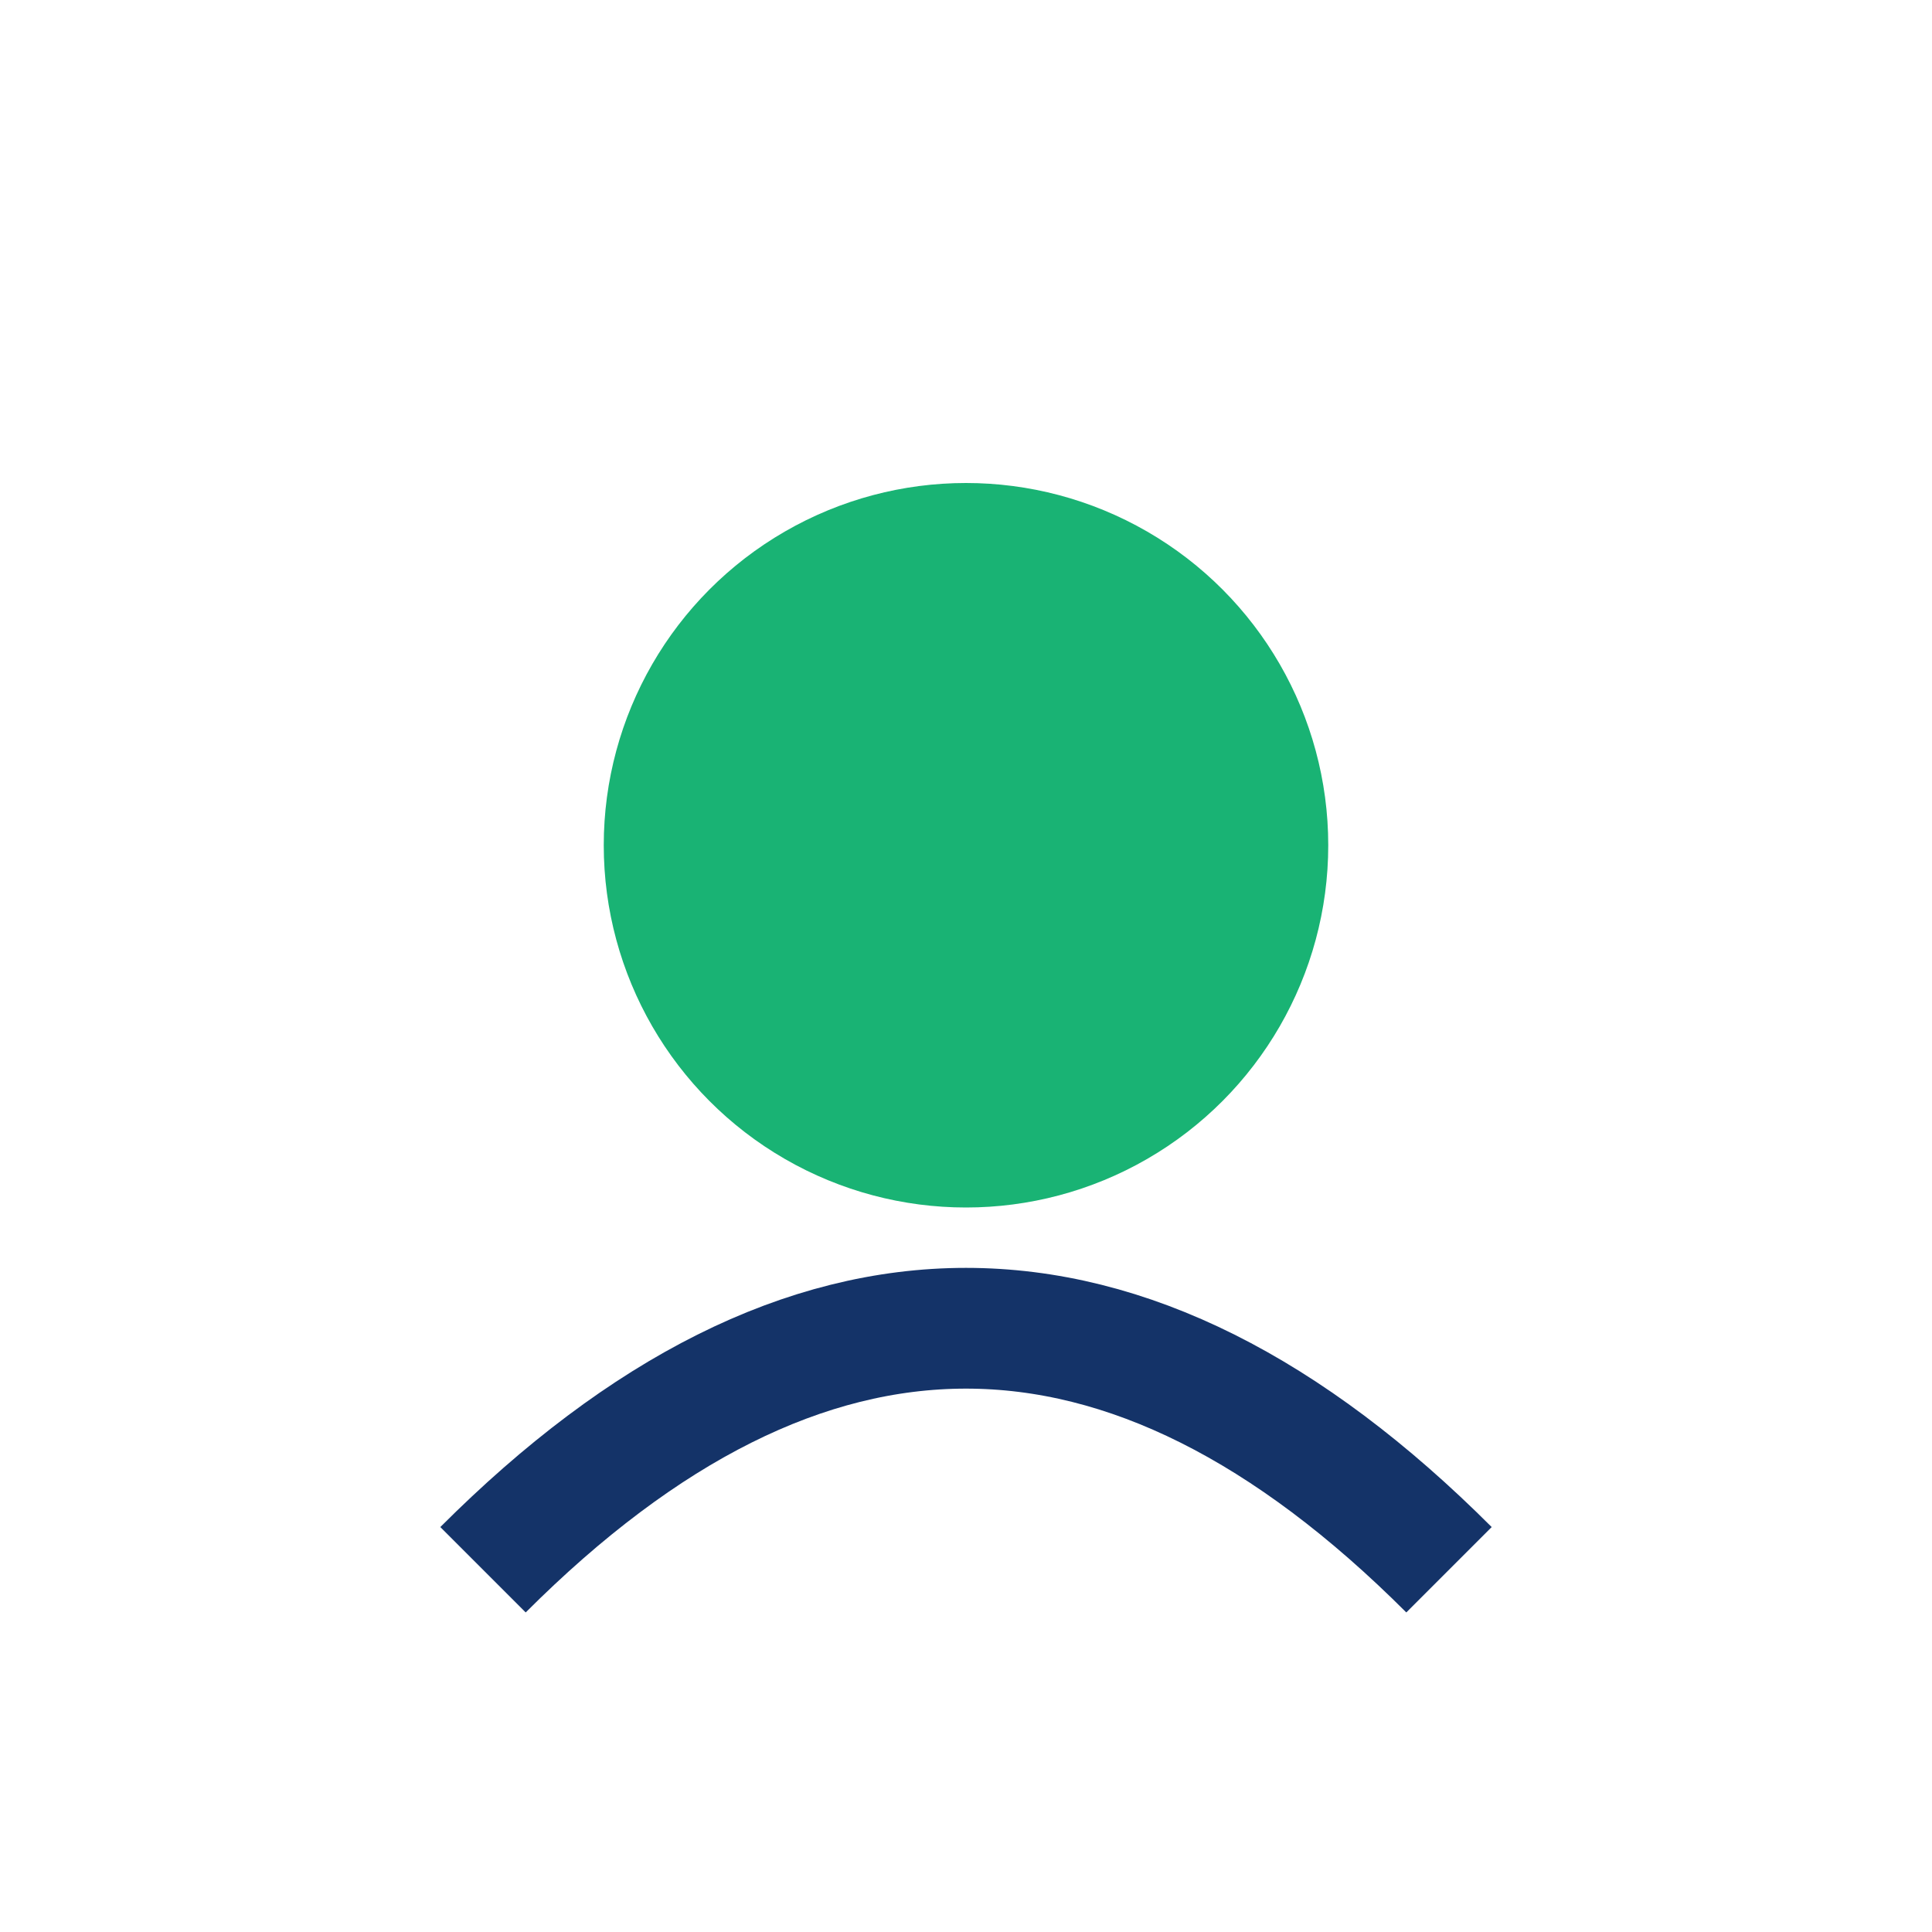 <?xml version="1.0" encoding="UTF-8"?>
<svg xmlns="http://www.w3.org/2000/svg" width="32" height="32" viewBox="0 0 32 32"><circle cx="16" cy="14" r="6" fill="#19B374"/><path d="M8 26q8-8 16 0" stroke="#143368" stroke-width="2" fill="none"/></svg>
